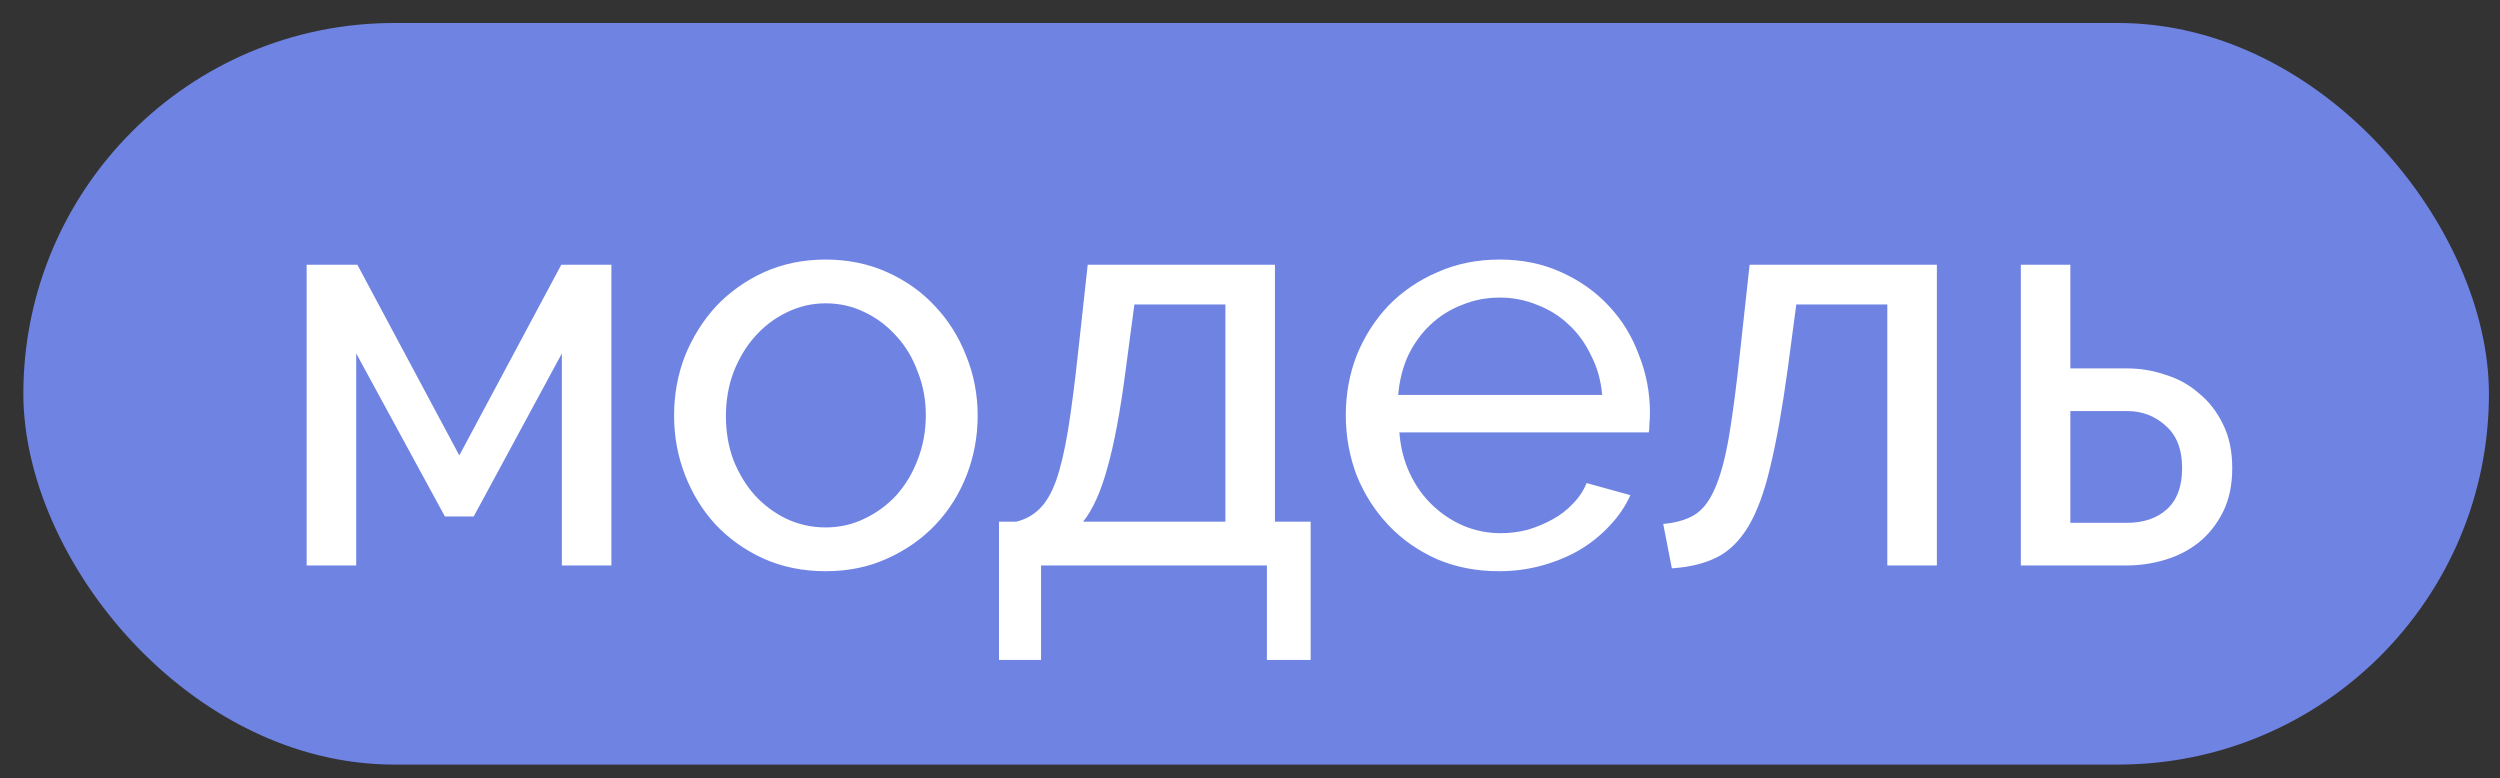 <?xml version="1.0" encoding="UTF-8"?> <svg xmlns="http://www.w3.org/2000/svg" width="106" height="33" viewBox="0 0 106 33" fill="none"><rect x="0" y="0" width="106" height="33" fill="#333333" stroke="none"/><rect x="0.99" y="0.975" width="104.541" height="31.443" rx="15.721" fill="#6F83E2"></rect><path d="M19.475 19.31L23.798 11.225H25.923V23.975H23.823V14.986L20.085 21.899H18.864L15.103 14.986V23.975H13.002V11.225H15.152L19.475 19.31ZM35.005 24.219C34.044 24.219 33.165 24.04 32.367 23.682C31.585 23.324 30.909 22.843 30.34 22.241C29.786 21.638 29.354 20.938 29.045 20.14C28.735 19.342 28.581 18.504 28.581 17.624C28.581 16.729 28.735 15.882 29.045 15.084C29.371 14.286 29.81 13.586 30.364 12.983C30.934 12.381 31.61 11.901 32.391 11.542C33.189 11.184 34.06 11.005 35.005 11.005C35.949 11.005 36.821 11.184 37.618 11.542C38.416 11.901 39.092 12.381 39.646 12.983C40.216 13.586 40.655 14.286 40.965 15.084C41.29 15.882 41.453 16.729 41.453 17.624C41.453 18.504 41.298 19.342 40.989 20.14C40.68 20.938 40.24 21.638 39.67 22.241C39.1 22.843 38.416 23.324 37.618 23.682C36.837 24.04 35.966 24.219 35.005 24.219ZM30.779 17.649C30.779 18.317 30.885 18.935 31.097 19.505C31.325 20.075 31.626 20.572 32 20.995C32.391 21.419 32.839 21.752 33.344 21.997C33.865 22.241 34.419 22.363 35.005 22.363C35.591 22.363 36.136 22.241 36.641 21.997C37.162 21.752 37.618 21.419 38.009 20.995C38.4 20.555 38.701 20.051 38.913 19.481C39.141 18.895 39.255 18.268 39.255 17.6C39.255 16.949 39.141 16.338 38.913 15.768C38.701 15.182 38.4 14.677 38.009 14.254C37.618 13.814 37.162 13.472 36.641 13.228C36.136 12.983 35.591 12.861 35.005 12.861C34.419 12.861 33.865 12.992 33.344 13.252C32.839 13.496 32.391 13.838 32 14.278C31.626 14.701 31.325 15.206 31.097 15.793C30.885 16.362 30.779 16.981 30.779 17.649ZM42.358 22.119H43.09C43.481 22.021 43.807 21.842 44.068 21.581C44.344 21.321 44.58 20.922 44.776 20.384C44.971 19.831 45.142 19.106 45.289 18.211C45.435 17.299 45.582 16.159 45.728 14.791L46.119 11.225H54.058V22.119H55.572V27.981H53.716V23.975H44.141V27.981H42.358V22.119ZM51.957 22.119V12.91H48.098L47.731 15.67C47.503 17.429 47.243 18.821 46.95 19.847C46.673 20.857 46.331 21.614 45.924 22.119H51.957ZM63.559 24.219C62.598 24.219 61.719 24.048 60.921 23.706C60.123 23.348 59.439 22.868 58.869 22.265C58.299 21.663 57.851 20.963 57.526 20.165C57.216 19.351 57.062 18.496 57.062 17.6C57.062 16.704 57.216 15.858 57.526 15.06C57.851 14.262 58.299 13.562 58.869 12.959C59.455 12.357 60.147 11.884 60.945 11.542C61.743 11.184 62.623 11.005 63.583 11.005C64.544 11.005 65.415 11.184 66.197 11.542C66.995 11.901 67.671 12.381 68.224 12.983C68.778 13.57 69.201 14.262 69.494 15.06C69.804 15.841 69.958 16.655 69.958 17.502C69.958 17.681 69.95 17.844 69.934 17.991C69.934 18.137 69.926 18.251 69.909 18.333H59.333C59.382 18.968 59.529 19.546 59.773 20.067C60.017 20.588 60.335 21.036 60.725 21.41C61.116 21.785 61.556 22.078 62.044 22.29C62.549 22.501 63.078 22.607 63.632 22.607C64.023 22.607 64.406 22.558 64.78 22.461C65.155 22.347 65.505 22.2 65.83 22.021C66.156 21.842 66.441 21.622 66.685 21.361C66.946 21.101 67.141 20.808 67.272 20.482L69.128 20.995C68.916 21.467 68.623 21.899 68.249 22.29C67.89 22.68 67.467 23.023 66.978 23.316C66.506 23.592 65.977 23.812 65.391 23.975C64.805 24.138 64.194 24.219 63.559 24.219ZM67.931 16.745C67.882 16.143 67.728 15.589 67.467 15.084C67.223 14.563 66.905 14.123 66.514 13.765C66.14 13.407 65.7 13.13 65.195 12.935C64.691 12.723 64.153 12.617 63.583 12.617C63.013 12.617 62.476 12.723 61.971 12.935C61.466 13.13 61.019 13.415 60.628 13.79C60.253 14.148 59.944 14.579 59.7 15.084C59.472 15.589 59.333 16.143 59.284 16.745H67.931ZM70.52 22.216C71.041 22.168 71.473 22.046 71.815 21.85C72.173 21.638 72.466 21.272 72.694 20.751C72.939 20.213 73.142 19.473 73.305 18.528C73.468 17.567 73.631 16.322 73.793 14.791L74.184 11.225H82.123V23.975H80.022V12.91H76.163L75.796 15.67C75.568 17.331 75.324 18.699 75.064 19.774C74.819 20.832 74.51 21.679 74.135 22.314C73.761 22.933 73.313 23.373 72.792 23.633C72.271 23.894 71.636 24.048 70.887 24.097L70.52 22.216ZM85.683 11.225H87.783V15.621H90.201C90.755 15.621 91.293 15.711 91.814 15.89C92.351 16.053 92.823 16.314 93.23 16.672C93.654 17.014 93.996 17.453 94.256 17.991C94.517 18.512 94.647 19.131 94.647 19.847C94.647 20.564 94.517 21.182 94.256 21.703C93.996 22.225 93.654 22.656 93.23 22.998C92.823 23.324 92.351 23.568 91.814 23.731C91.276 23.894 90.731 23.975 90.177 23.975H85.683V11.225ZM90.177 22.168C90.877 22.168 91.439 21.98 91.862 21.606C92.302 21.215 92.522 20.629 92.522 19.847C92.522 19.049 92.286 18.447 91.814 18.04C91.358 17.633 90.82 17.429 90.201 17.429H87.783V22.168H90.177Z" fill="white"></path></svg> 